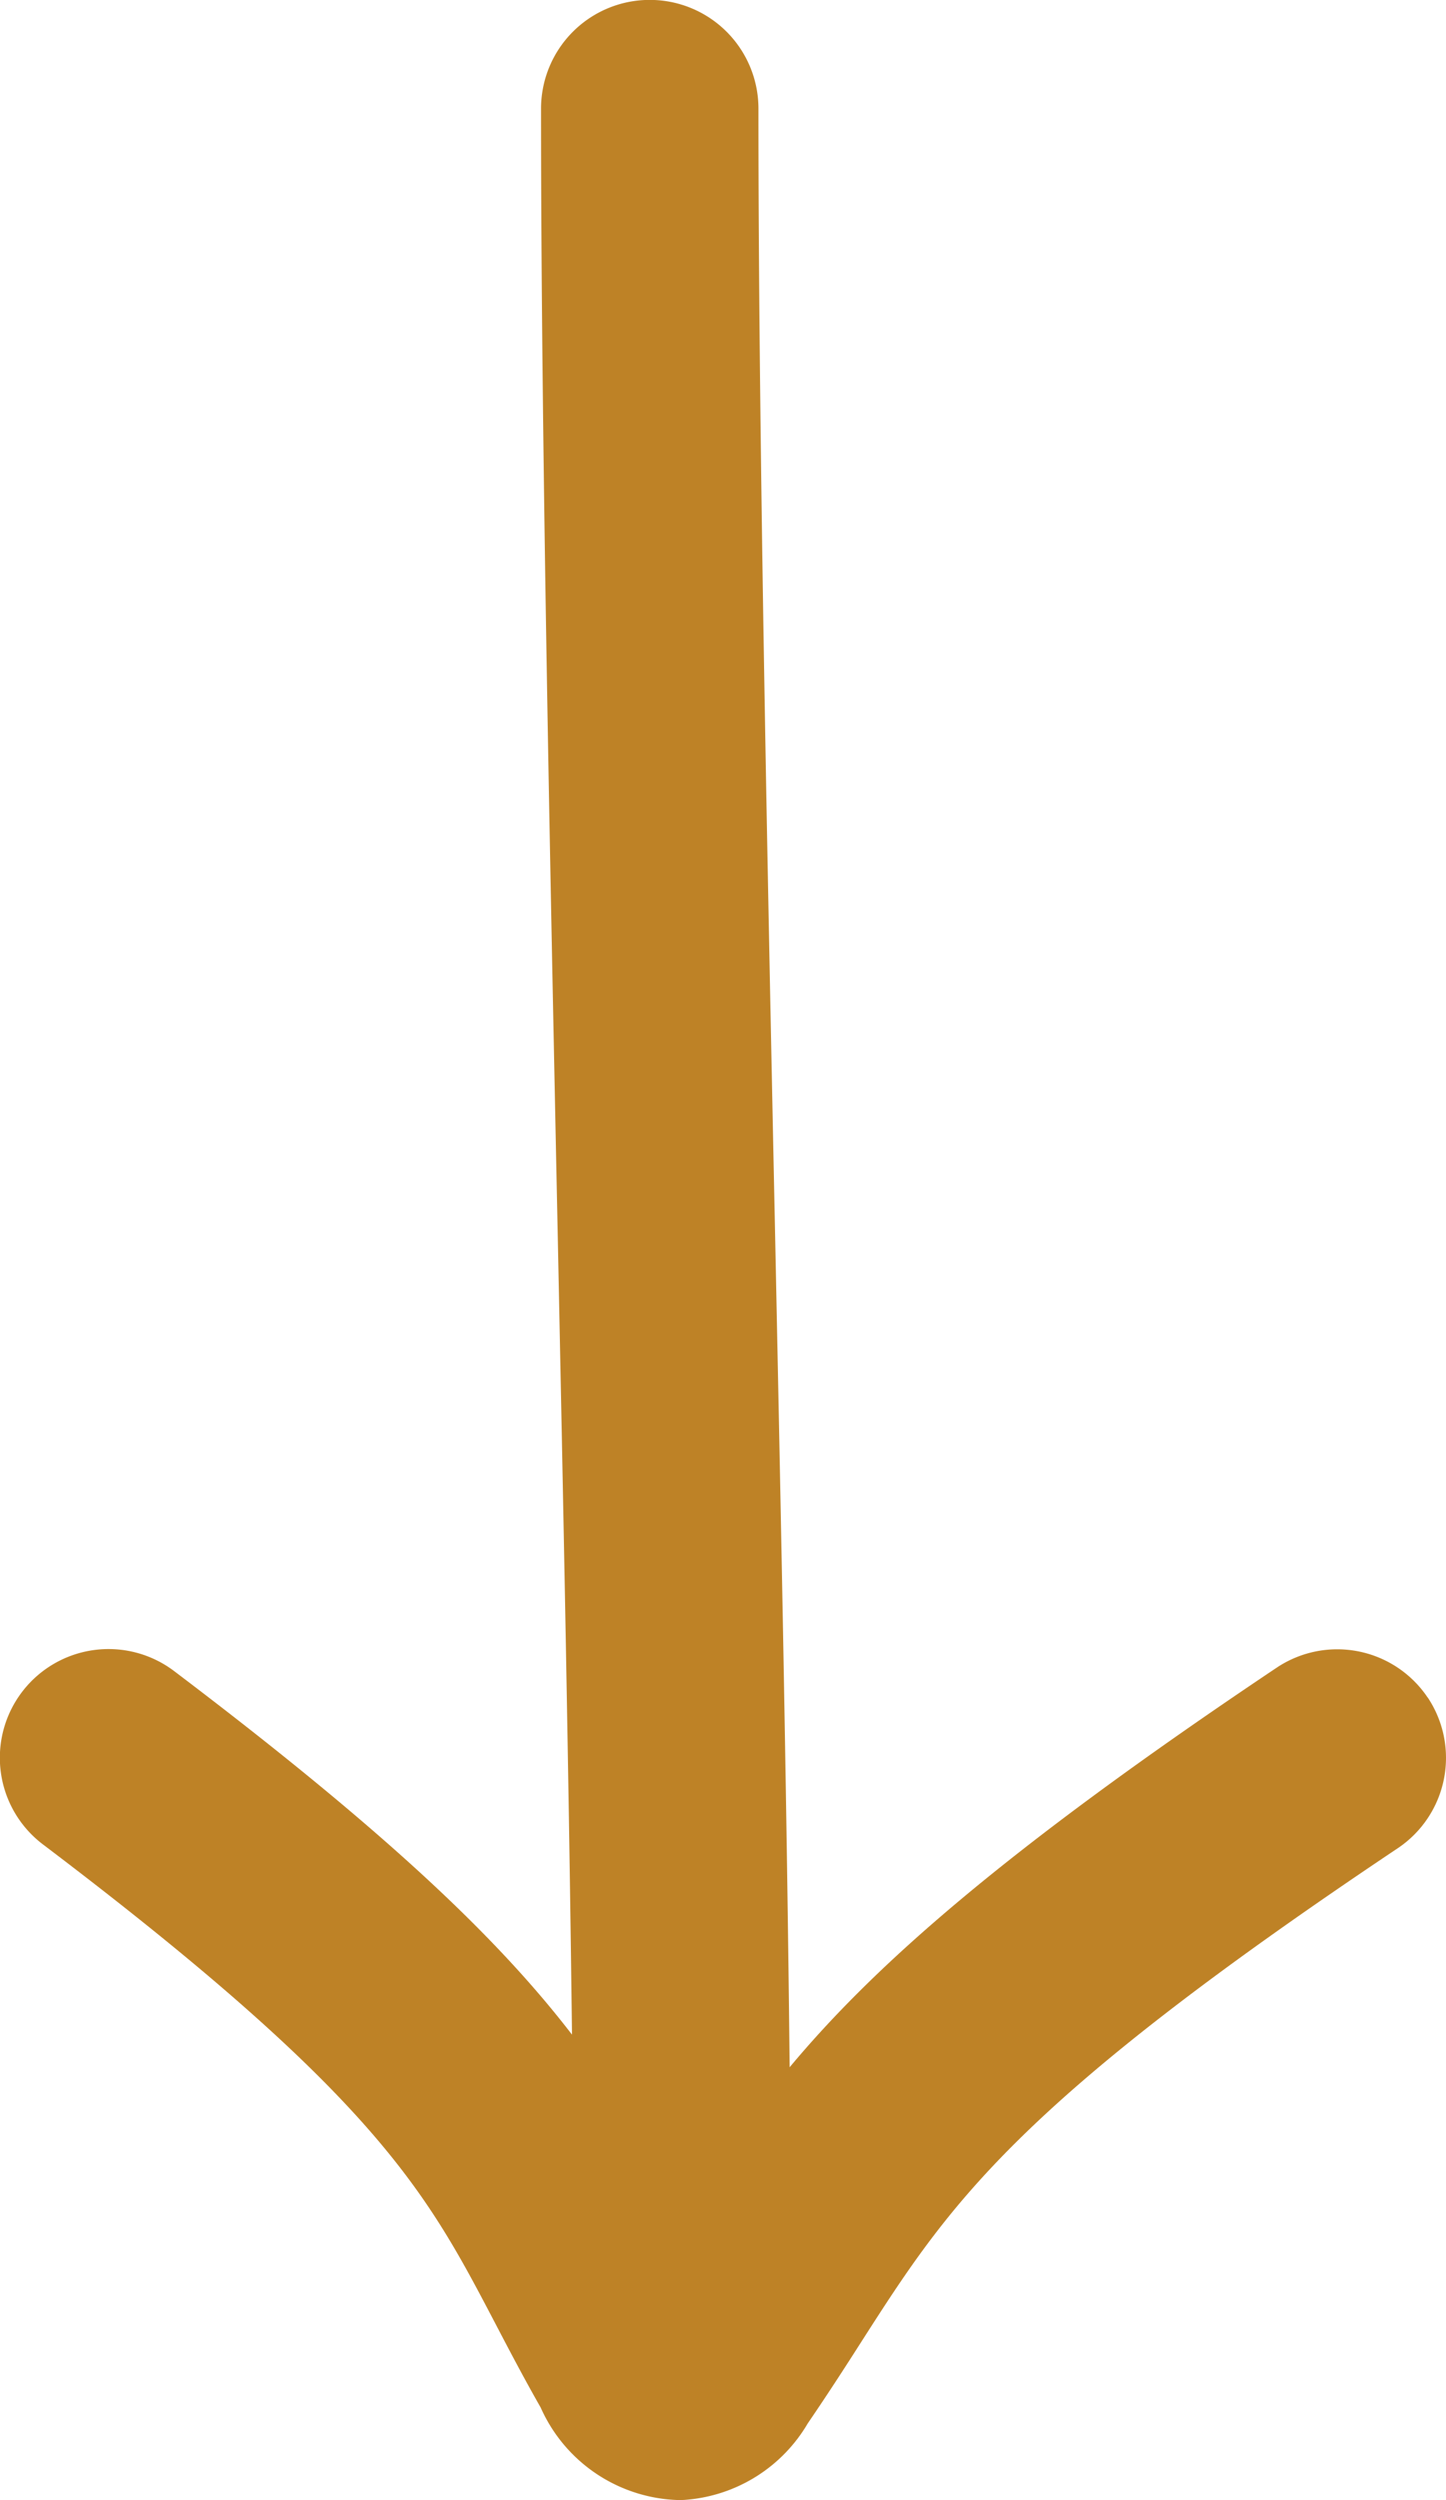 <svg xmlns="http://www.w3.org/2000/svg" xmlns:xlink="http://www.w3.org/1999/xlink" width="28.642" height="49.522" viewBox="0 0 28.642 49.522"><defs><clipPath id="a"><rect width="28.642" height="49.522" fill="#be8226"/></clipPath></defs><g transform="translate(0 0)"><g transform="translate(0 0)" clip-path="url(#a)"><path d="M28.279,33.624a2.157,2.157,0,0,0-2.988-.594c-5.443,3.645-7.993,5.93-9.65,7.916-.052-5.066-.172-10.873-.289-16.539-.163-7.834-.329-15.932-.329-22.255a2.153,2.153,0,0,0-4.306,0c0,6.367.169,14.488.331,22.341.111,5.405.224,10.925.282,15.807-1.454-1.89-3.645-3.994-7.88-7.2a2.152,2.152,0,1,0-2.6,3.432C7.46,41.538,8.443,43.41,9.8,46c.278.532.569,1.088.91,1.687a3.085,3.085,0,0,0,2.718,1.831c.057,0,.117,0,.17-.006A3.08,3.08,0,0,0,16,48c.391-.573.732-1.1,1.059-1.613,1.737-2.71,2.992-4.67,10.626-9.778a2.155,2.155,0,0,0,.594-2.988" transform="translate(0 -0.001)" fill="#be8226"/></g></g></svg>
